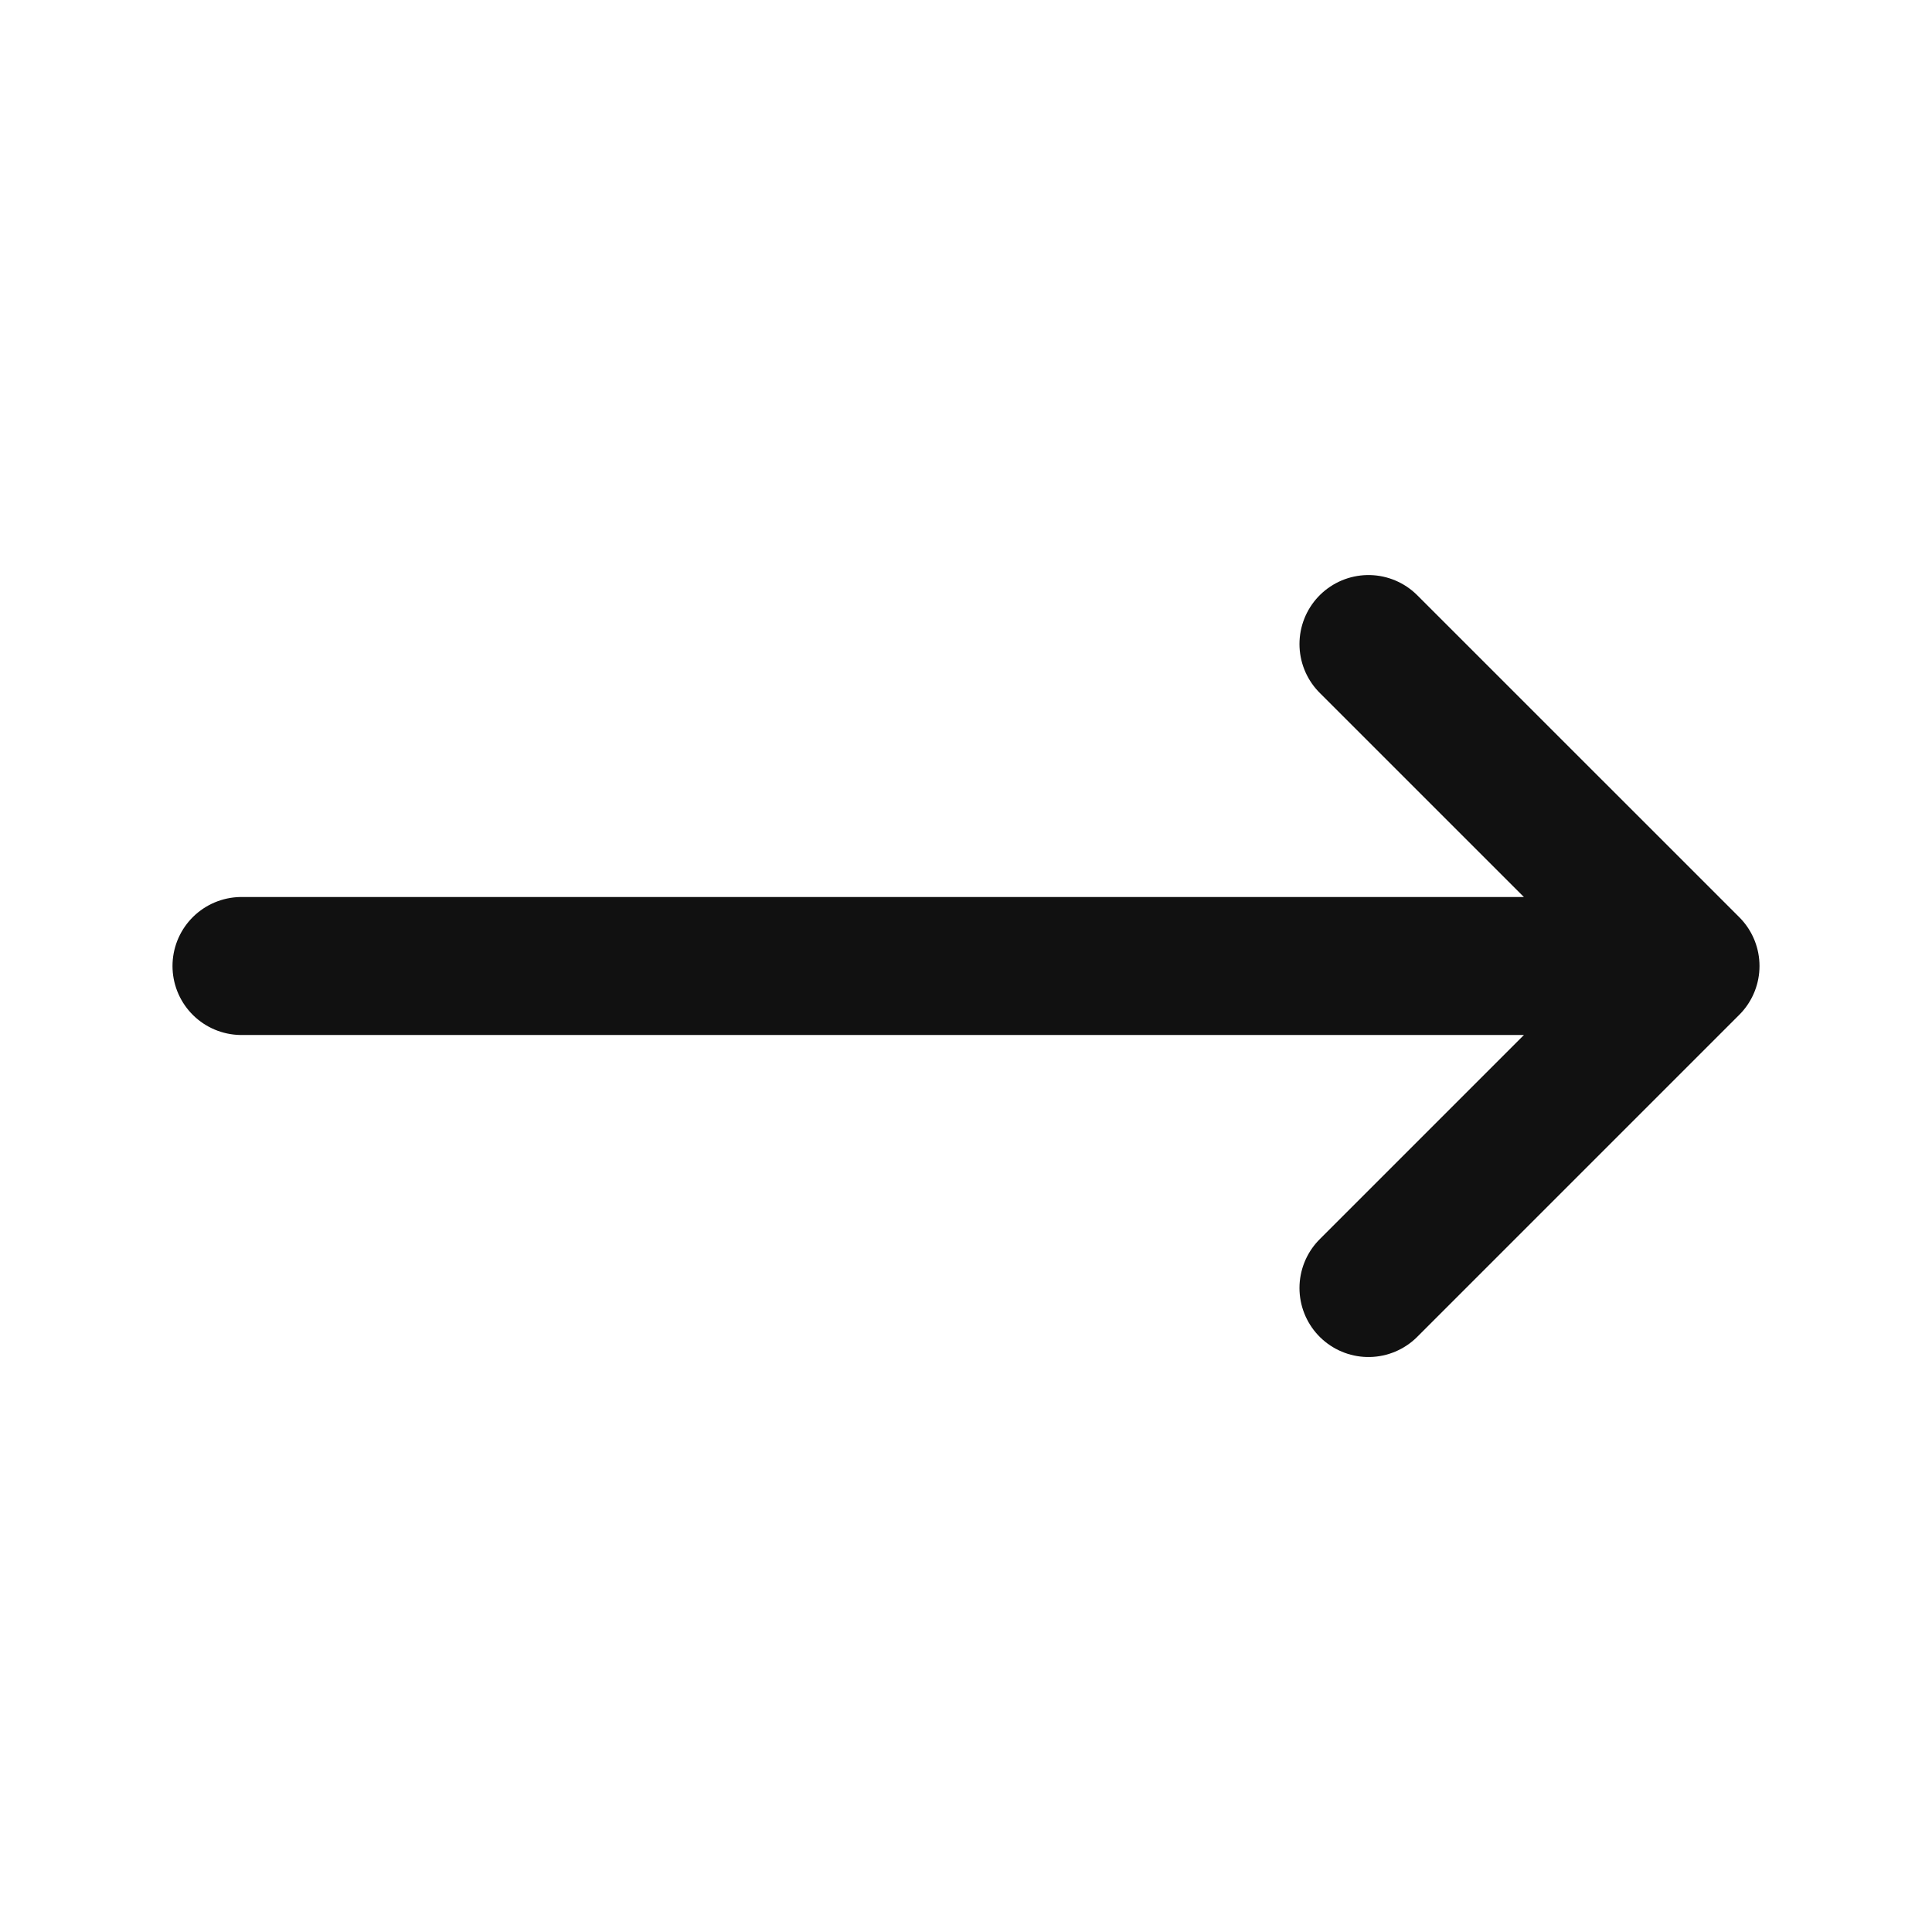 <svg xmlns="http://www.w3.org/2000/svg" width="28" height="28" fill="none"><path stroke="#111" stroke-linecap="round" stroke-linejoin="round" stroke-width="2" d="M19.833 9.334 24.5 14m0 0-4.667 4.667M24.5 14h-21"/></svg>